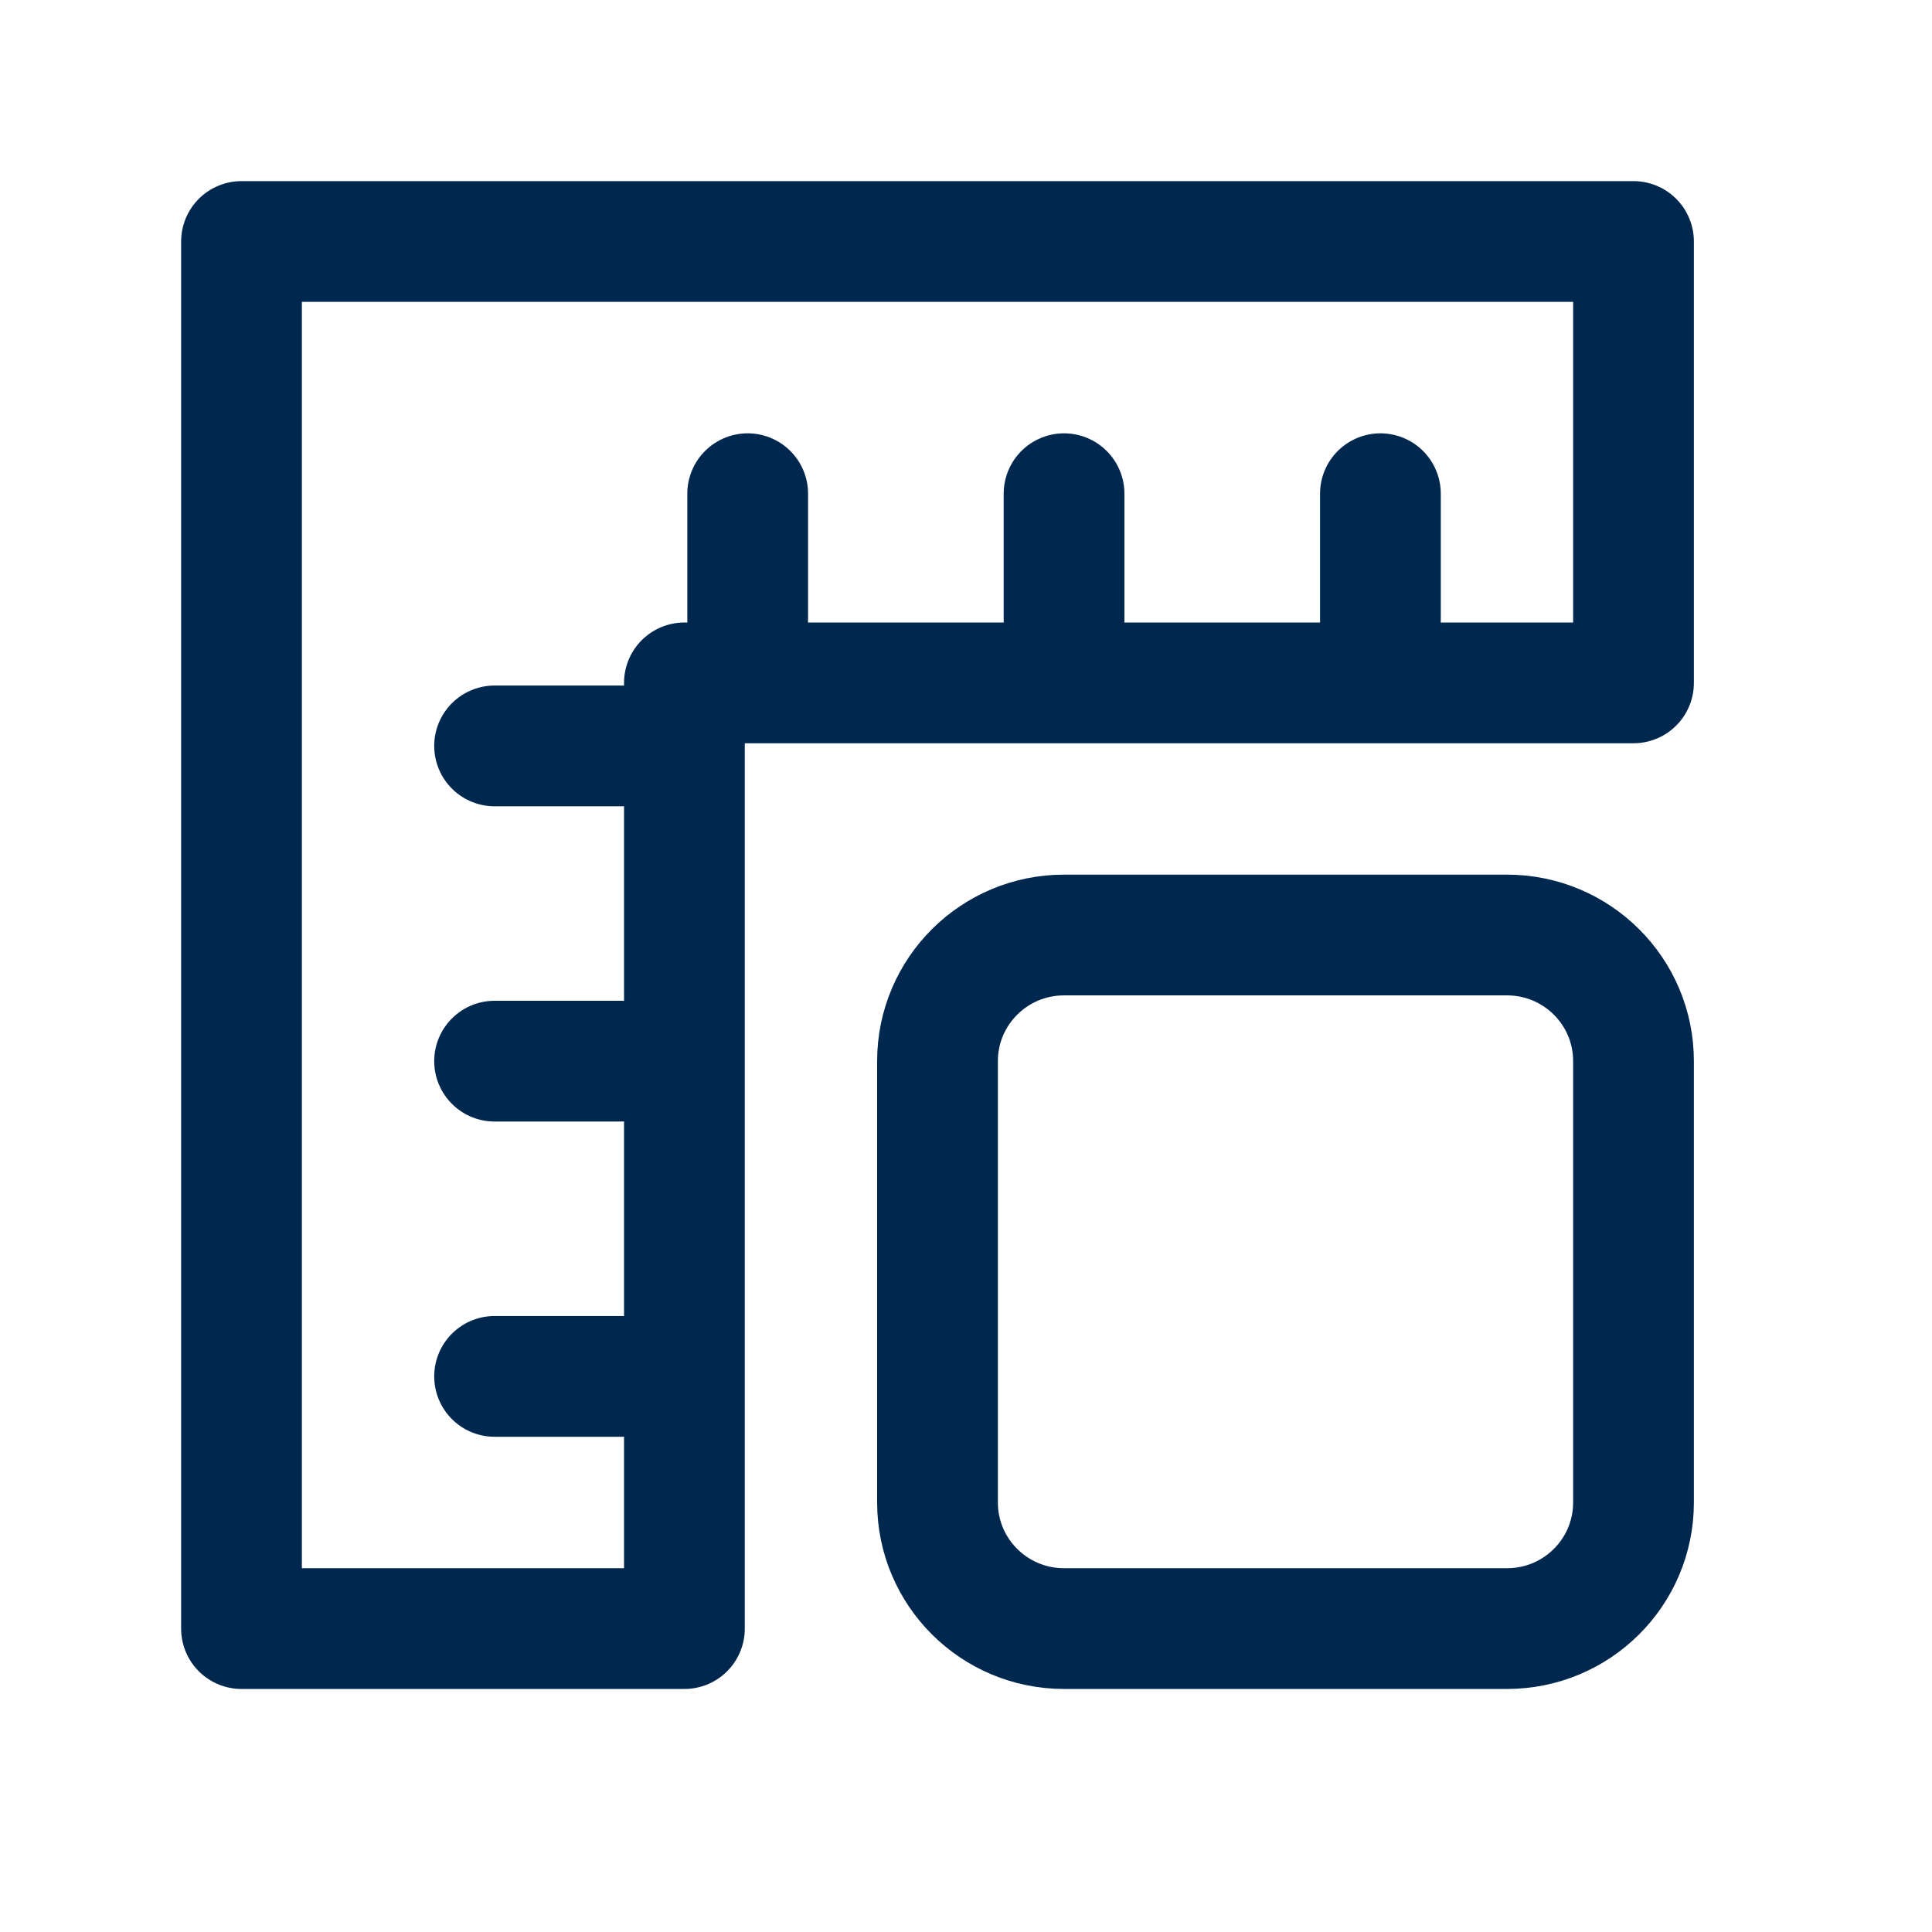 <?xml version="1.0" encoding="UTF-8"?>
<svg width="24px" height="24px" viewBox="0 0 24 24" version="1.1" xmlns="http://www.w3.org/2000/svg" xmlns:xlink="http://www.w3.org/1999/xlink">
    <!-- Generator: Sketch 55.2 (78181) - https://sketchapp.com -->
    <title>oppervlakte</title>
    <desc>Created with Sketch.</desc>
    <g id="oppervlakte" stroke="none" stroke-width="1" fill="none" fill-rule="evenodd" stroke-linecap="round" stroke-linejoin="round">
        <g id="Group-22" transform="translate(3, 3)" stroke="#00284F" stroke-width="1.5">
            <g id="Group-11">
                <path d="M10.218,8.615 L15.72,8.615 C16.589,8.615 17.292,9.316 17.292,10.182 L17.292,15.664 C17.292,16.53 16.589,17.231 15.72,17.231 L10.218,17.231 C9.35,17.231 8.646,16.53 8.646,15.664 L8.646,10.182 C8.646,9.316 9.35,8.615 10.218,8.615 Z" id="Path"></path>
                <path d="M6.288,4.699 L6.288,3.133" id="Path"></path>
                <path d="M10.218,4.699 L10.218,3.133" id="Path"></path>
                <path d="M14.148,4.699 L14.148,3.133" id="Path"></path>
                <path d="M4.716,6.266 L3.144,6.266" id="Path"></path>
                <path d="M4.716,10.182 L3.144,10.182" id="Path"></path>
                <path d="M4.716,14.098 L3.144,14.098" id="Path"></path>
                <polygon id="Path" points="17.292 1.4033219e-13 6.75015599e-14 1.4033219e-13 6.75015599e-14 17.231 5.502 17.231 5.502 5.483 17.292 5.483"></polygon>
            </g>
        </g>
    </g>
</svg>